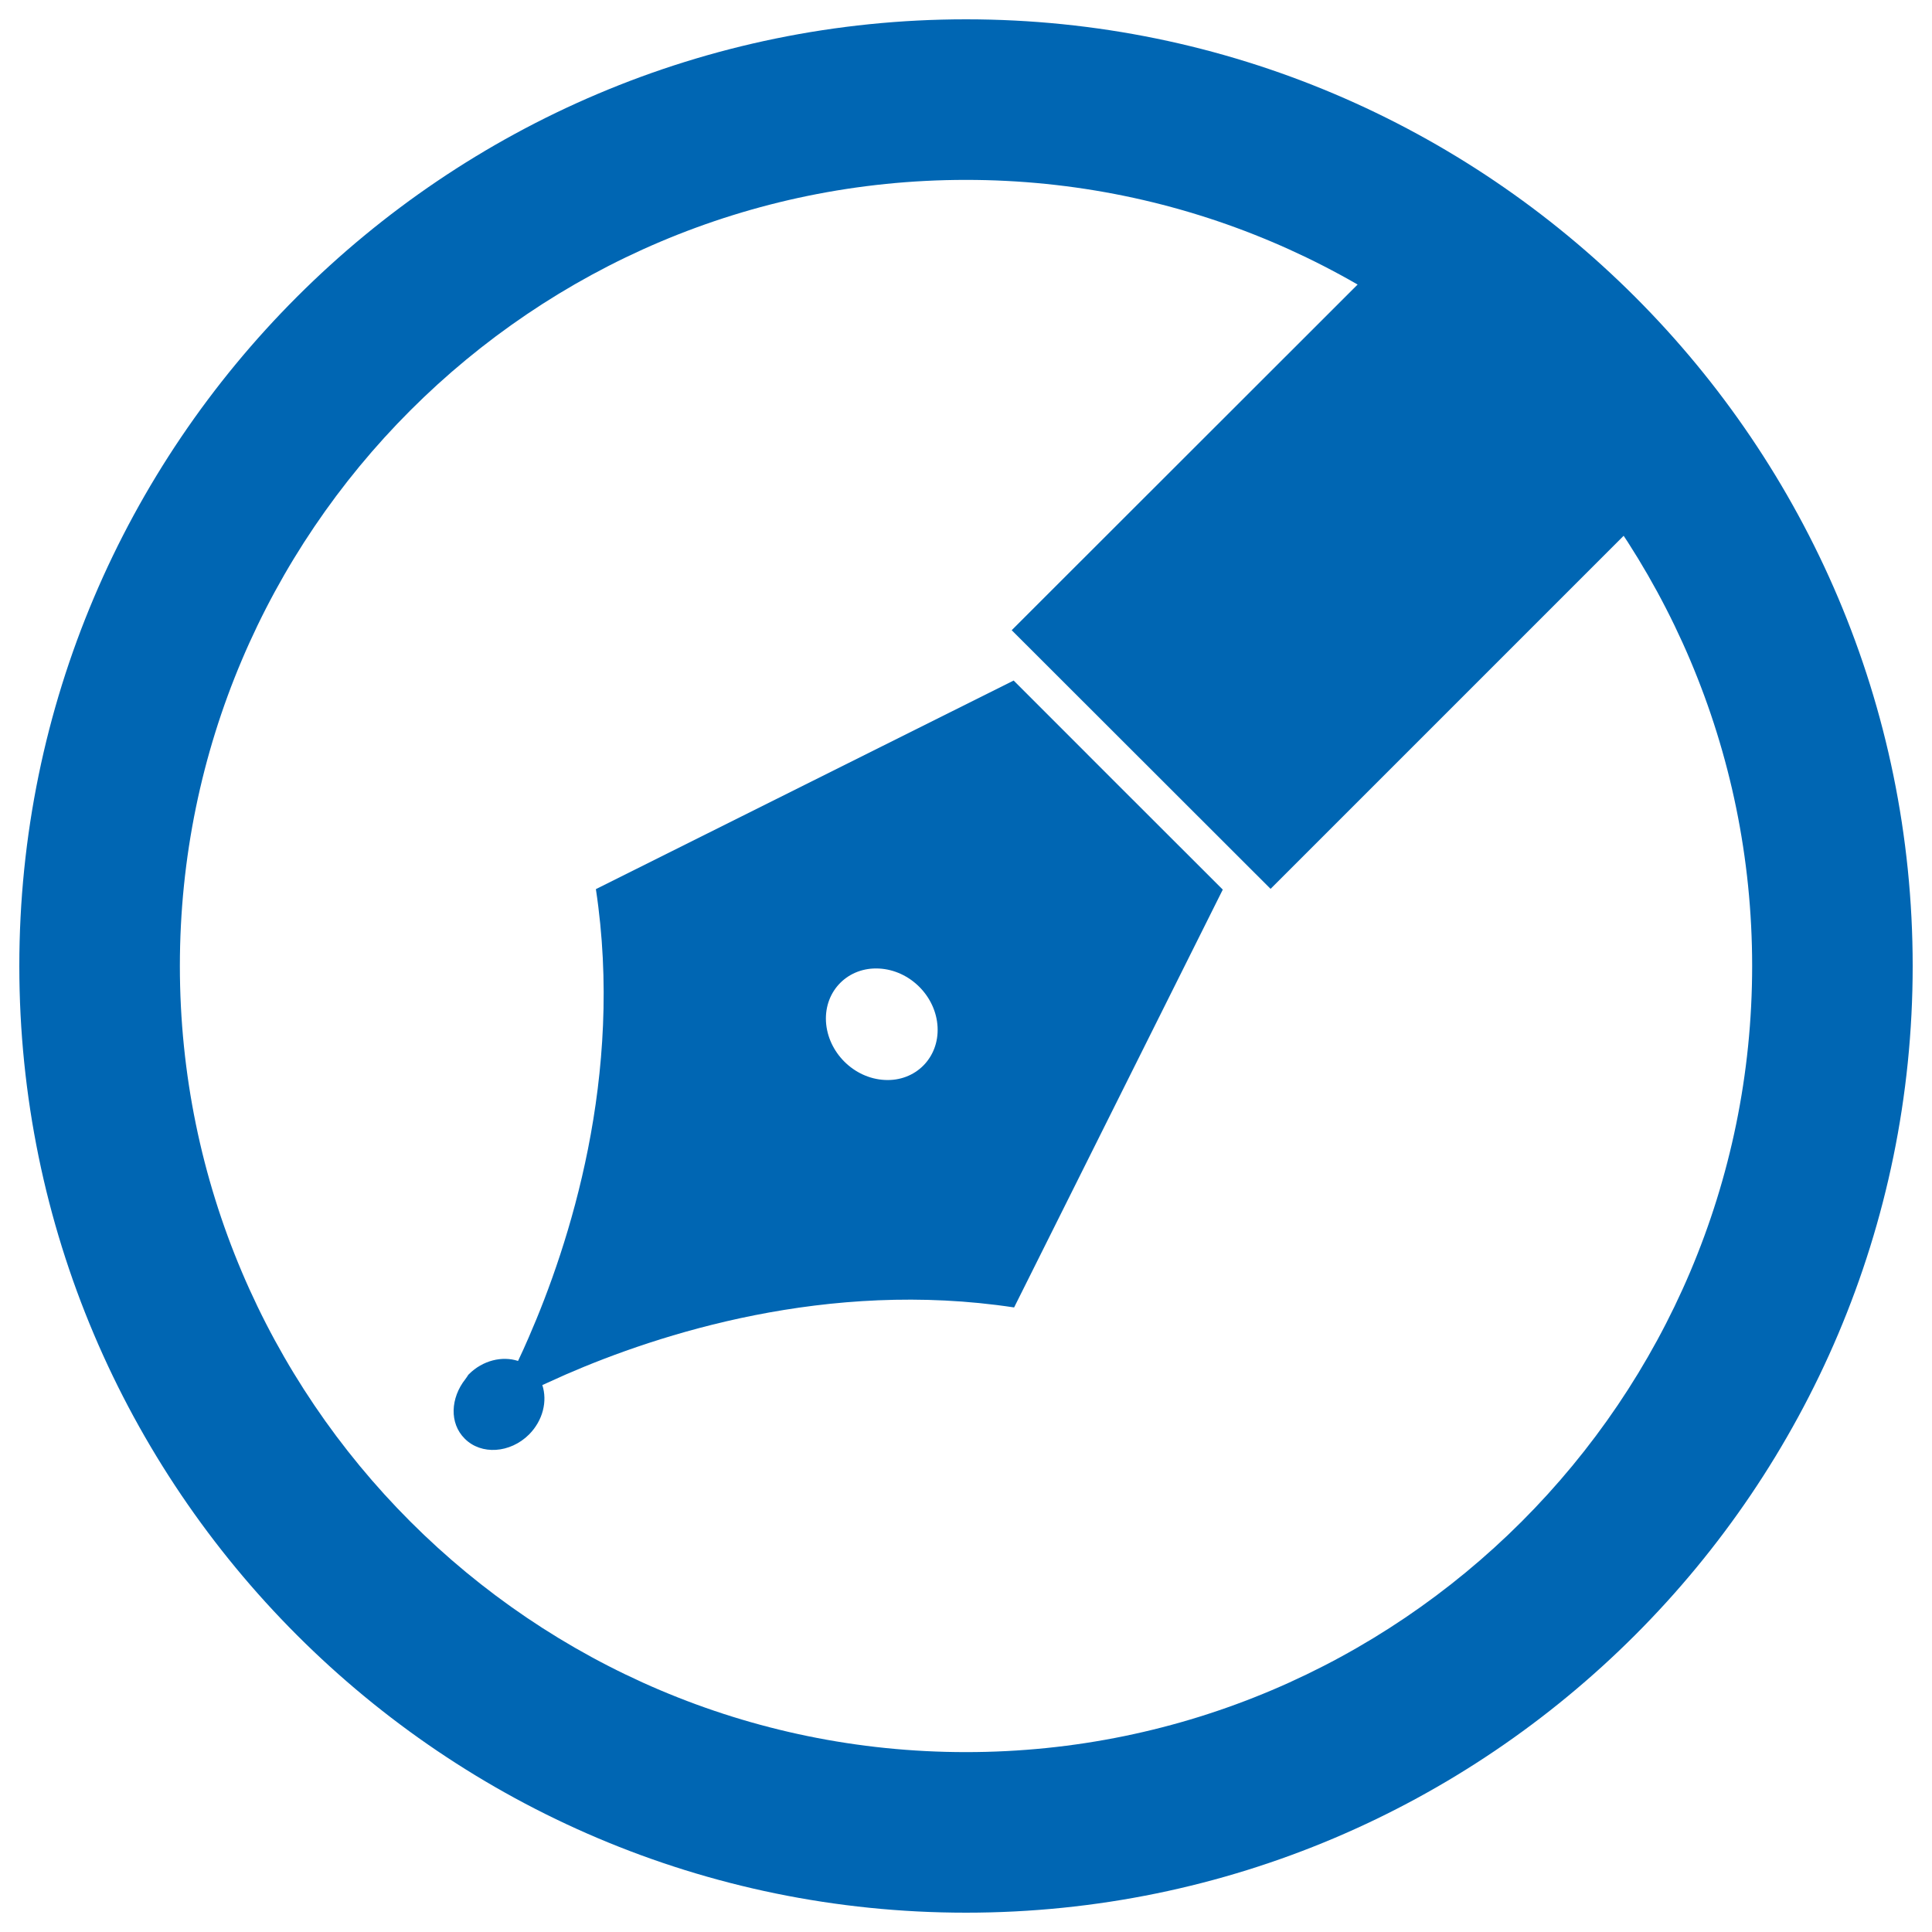 <?xml version="1.0" encoding="utf-8"?>
<!-- Generator: Adobe Illustrator 16.0.0, SVG Export Plug-In . SVG Version: 6.00 Build 0)  -->
<!DOCTYPE svg PUBLIC "-//W3C//DTD SVG 1.1//EN" "http://www.w3.org/Graphics/SVG/1.1/DTD/svg11.dtd">
<svg version="1.1" id="Layer_1" xmlns="http://www.w3.org/2000/svg" xmlns:xlink="http://www.w3.org/1999/xlink" x="0px" y="0px"
	 width="100px" height="100px" viewBox="0 0 100 100" enable-background="new 0 0 100 100" xml:space="preserve">
<g>
	<g>
		<path fill="#0066B3" d="M50,1C22.983,1,1,22.979,1,49.998C1,77.019,22.983,99,50,99c27.018,0,49-21.981,49-49.002
			C99,22.979,77.018,1,50,1z M50,90.689c-22.437,0-40.69-18.253-40.69-40.691C9.31,27.563,27.563,9.311,50,9.311
			c22.437,0,40.691,18.252,40.691,40.688C90.691,72.437,72.437,90.689,50,90.689z"/>
	</g>
	<g>
		<polygon fill="#0066B3" points="52.365,32.619 65.765,46.007 88.011,23.761 73.5,11.5 		"/>
		<path fill="#0066B3" d="M52.49,67.673l10.801-21.627l-5.415-5.409l-5.409-5.412L30.843,46.021
			c1.467,9.674-1.39,18.42-3.479,23.208c-0.191,0.442-0.371,0.84-0.55,1.213c-0.819-0.266-1.82-0.036-2.546,0.688
			c-0.063,0.06-0.083,0.132-0.137,0.191L24.09,71.38c-0.777,0.981-0.837,2.29-0.036,3.084c0.851,0.858,2.349,0.76,3.329-0.215
			c0.723-0.729,0.957-1.727,0.688-2.558c0.371-0.167,0.771-0.35,1.213-0.547C34.077,69.059,42.82,66.205,52.49,67.673z
			 M45.498,50.131c1.596,0.081,2.95,1.434,3.031,3.027c0.081,1.598-1.151,2.827-2.738,2.74c-1.599-0.08-2.952-1.436-3.039-3.03
			C42.671,51.275,43.902,50.047,45.498,50.131z"/>
	</g>
</g>
</svg>
